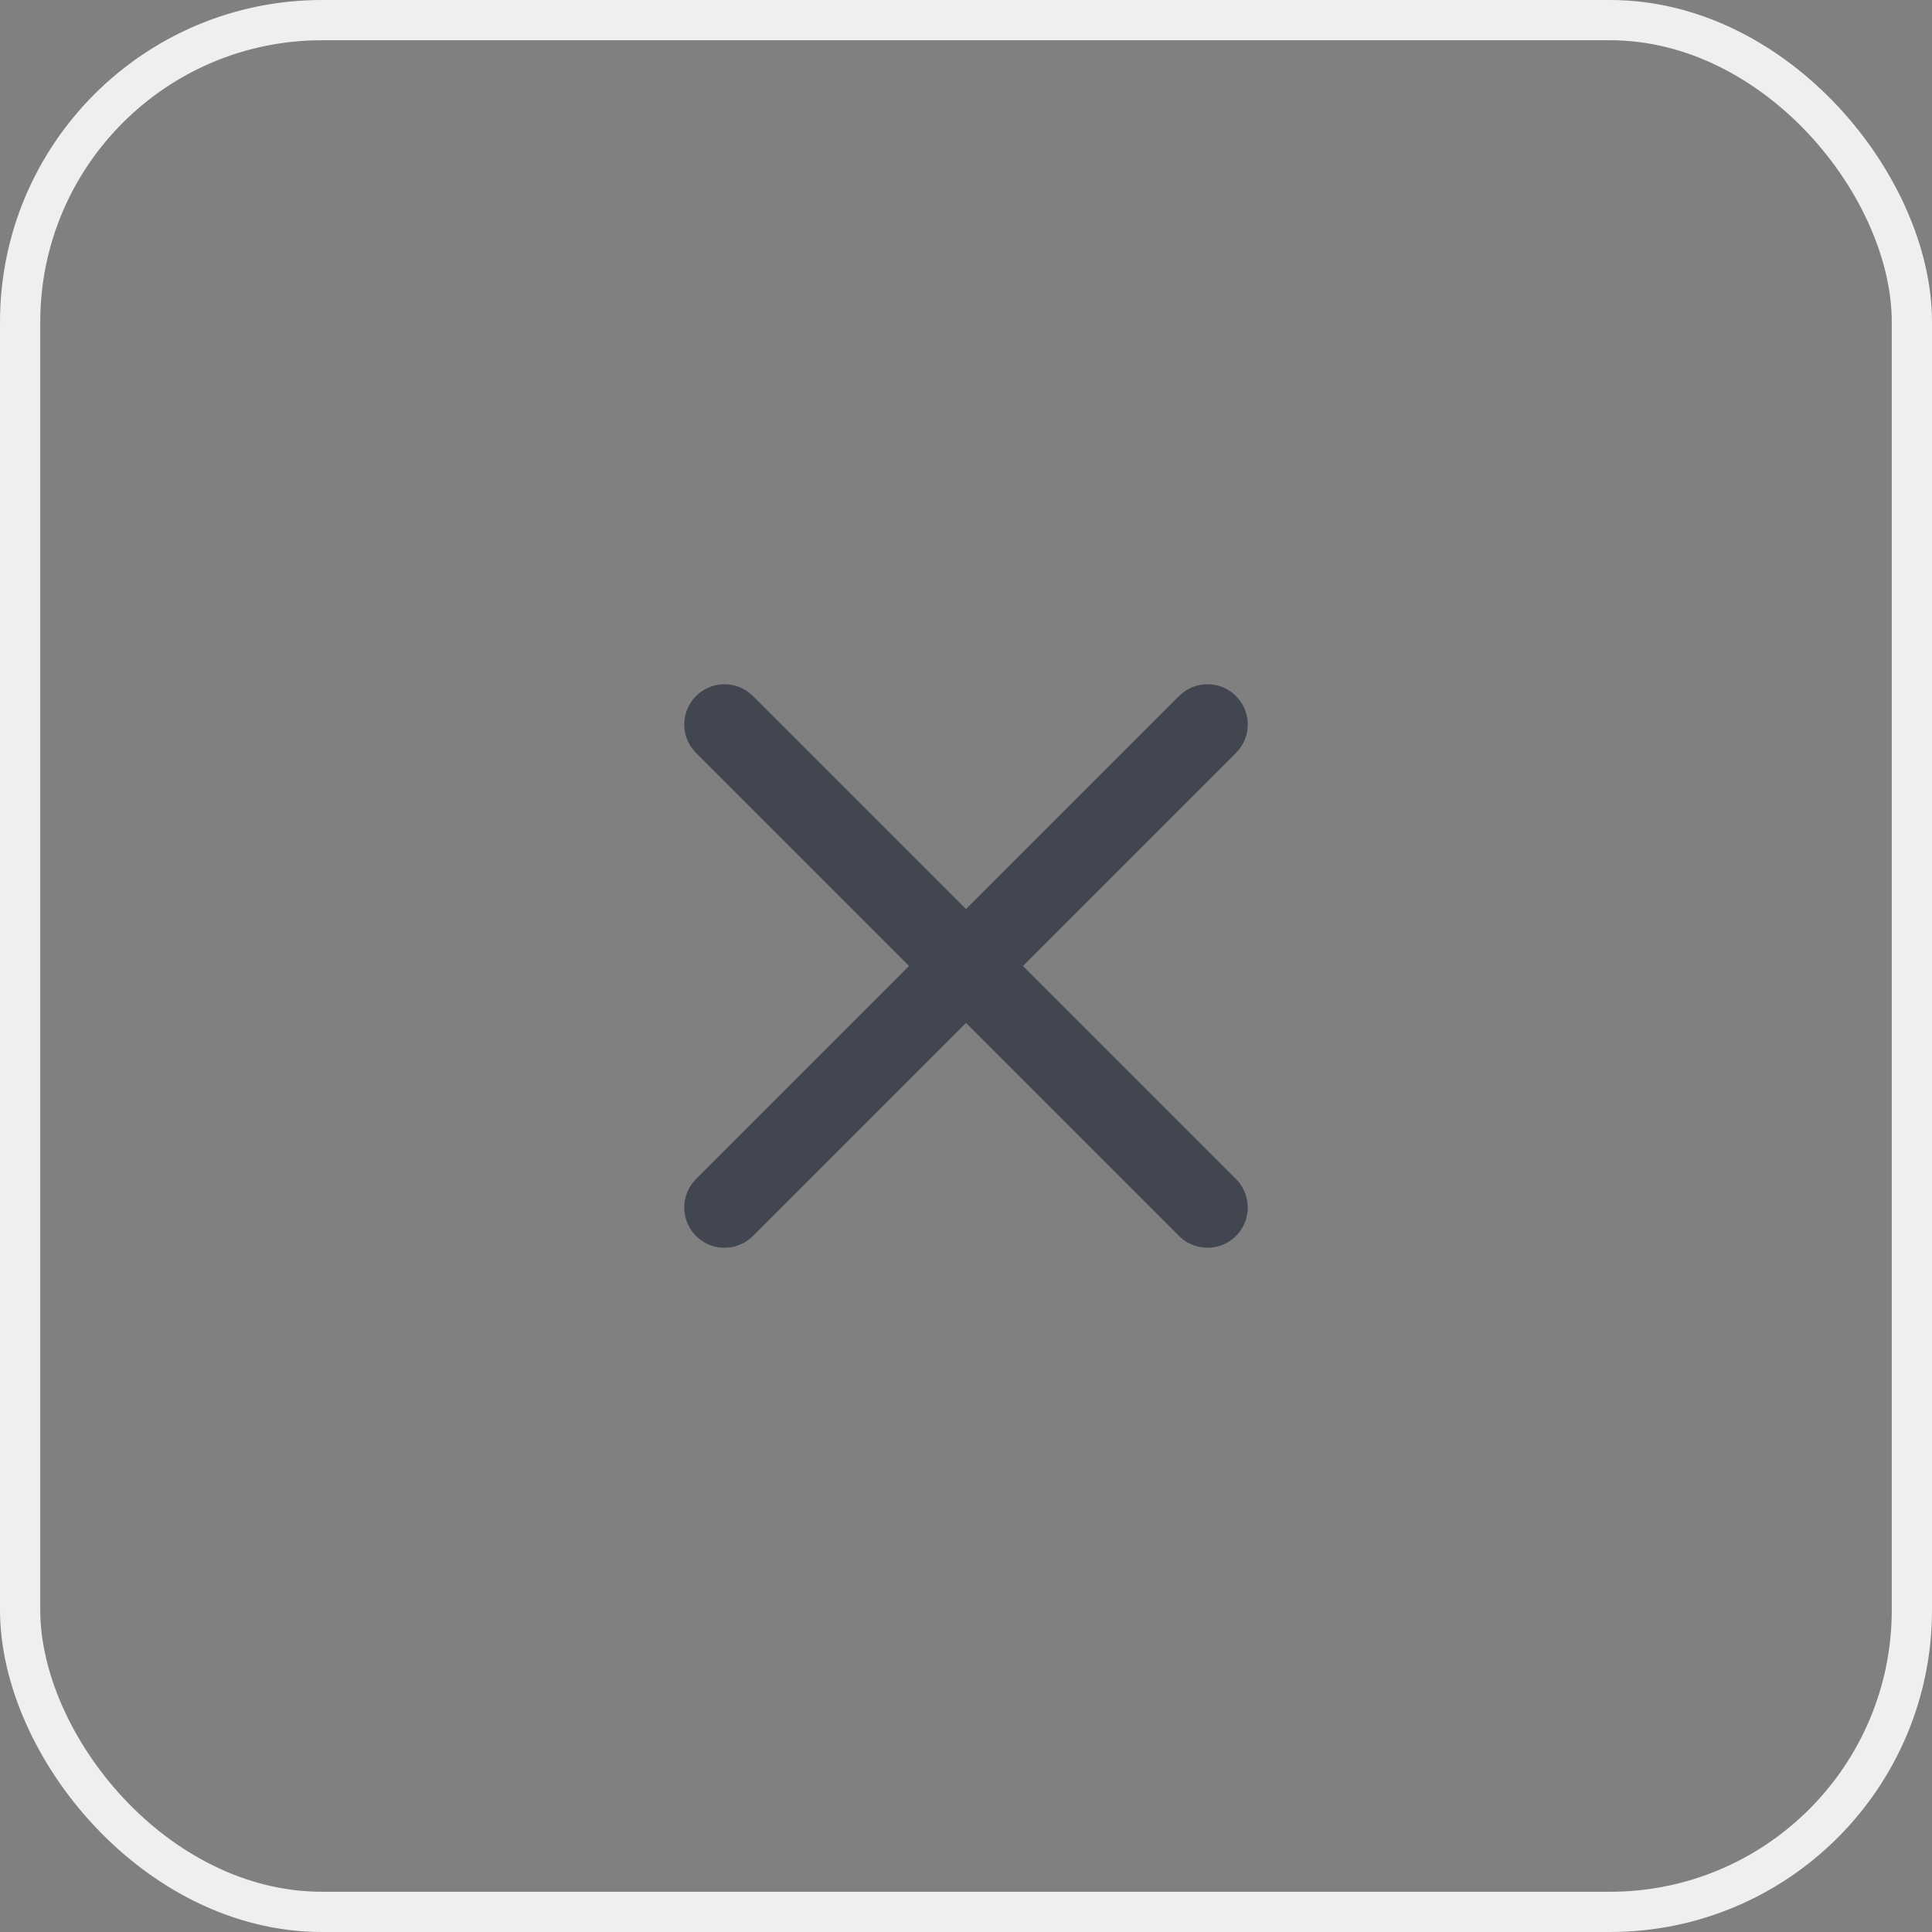 <svg width="48" height="48" viewBox="0 0 48 48" fill="none" xmlns="http://www.w3.org/2000/svg">
<rect x="0" y="0" width="48" height="48" fill="#808080" stroke="none"/>
<rect x="0.5" y="0.5" width="47" height="47" rx="7.5" stroke="#F0EEEE"/>
<path d="M30 18L18 30M18 18L30 30" stroke="#414651" stroke-width="2" stroke-linecap="round" stroke-linejoin="round"/>
</svg>
